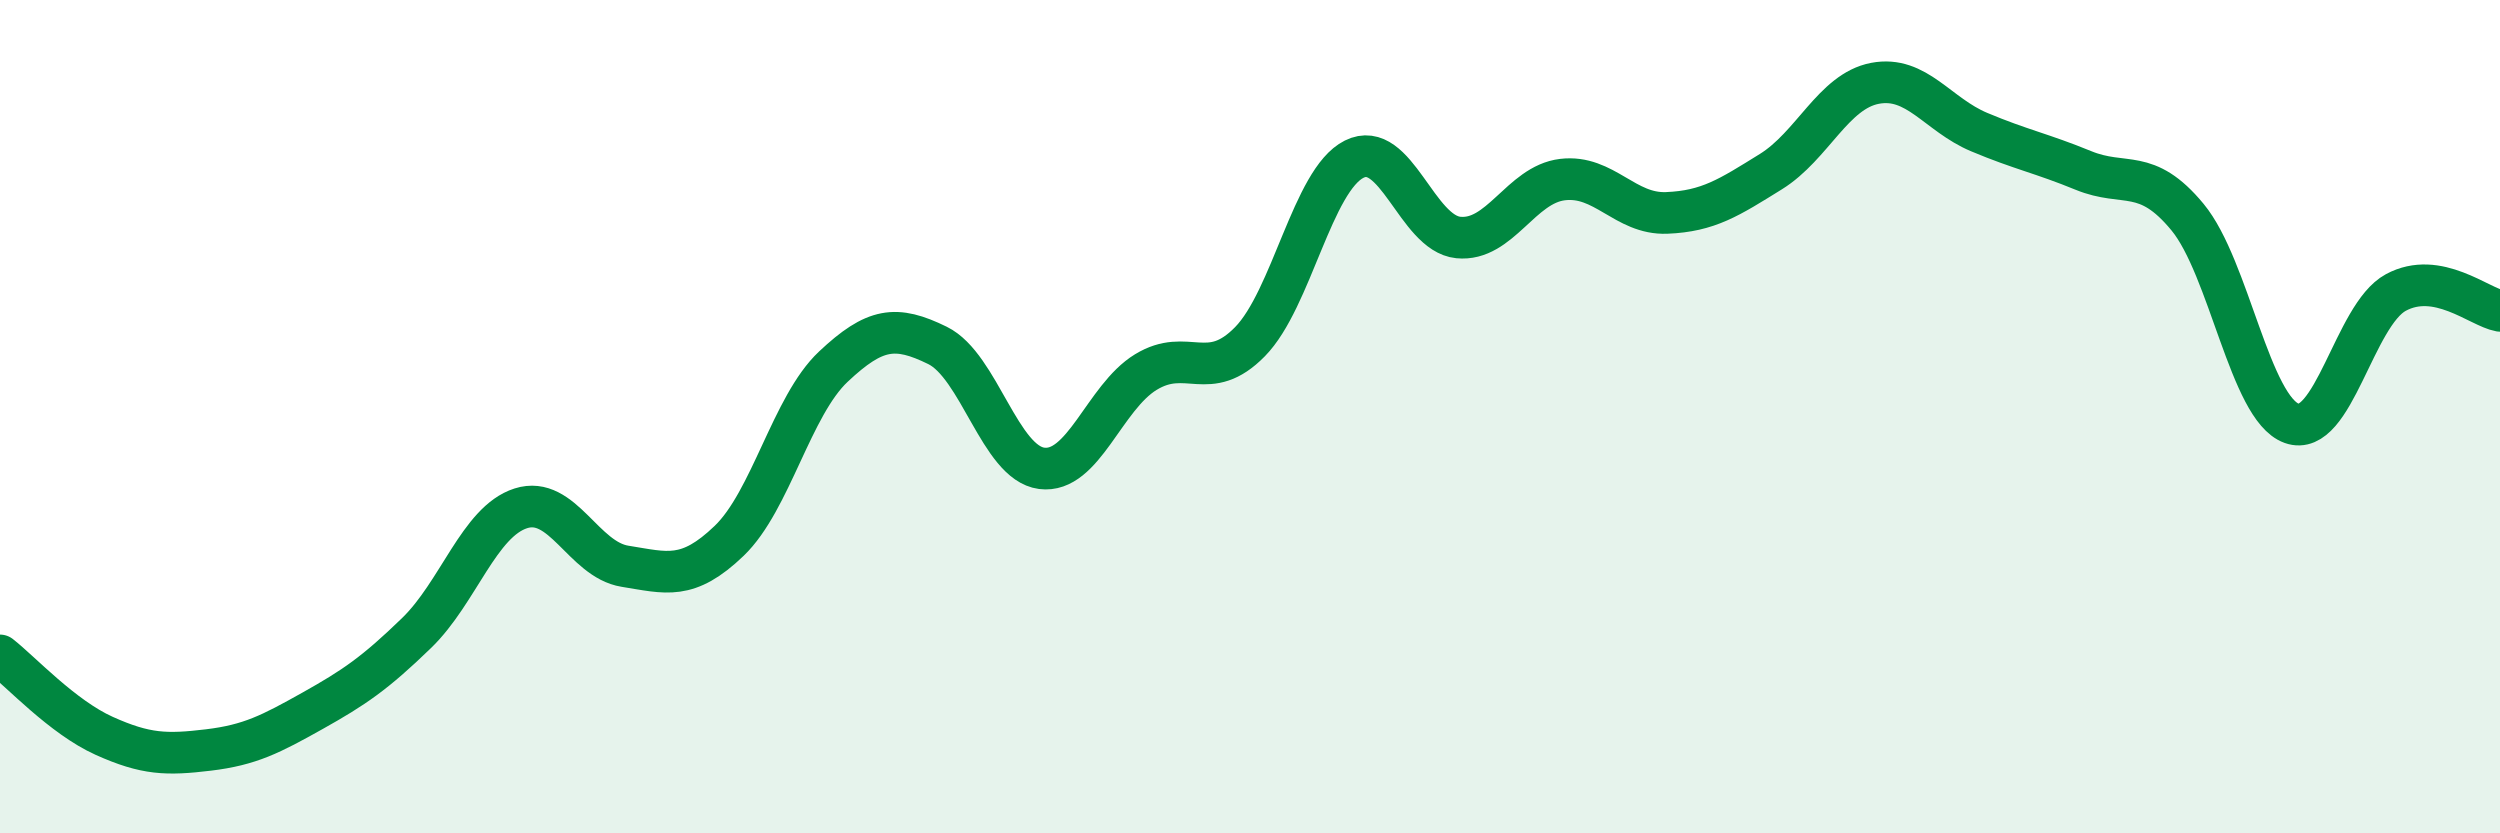 
    <svg width="60" height="20" viewBox="0 0 60 20" xmlns="http://www.w3.org/2000/svg">
      <path
        d="M 0,15.73 C 0.5,16.12 1.5,17.21 2.5,17.66 C 3.5,18.11 4,18.12 5,18 C 6,17.88 6.5,17.62 7.5,17.06 C 8.5,16.5 9,16.16 10,15.19 C 11,14.22 11.5,12.52 12.5,12.2 C 13.5,11.88 14,13.43 15,13.59 C 16,13.75 16.5,13.94 17.5,12.98 C 18.5,12.02 19,9.74 20,8.8 C 21,7.86 21.5,7.8 22.5,8.29 C 23.5,8.78 24,11.11 25,11.24 C 26,11.37 26.5,9.54 27.5,8.93 C 28.5,8.32 29,9.22 30,8.2 C 31,7.18 31.5,4.32 32.5,3.82 C 33.5,3.32 34,5.6 35,5.7 C 36,5.8 36.5,4.43 37.5,4.31 C 38.5,4.19 39,5.15 40,5.11 C 41,5.07 41.5,4.74 42.5,4.12 C 43.5,3.5 44,2.19 45,2 C 46,1.81 46.5,2.75 47.5,3.17 C 48.5,3.59 49,3.68 50,4.09 C 51,4.5 51.5,4 52.5,5.21 C 53.5,6.42 54,9.8 55,10.16 C 56,10.52 56.5,7.56 57.5,7.02 C 58.5,6.48 59.5,7.37 60,7.46L60 20L0 20Z"
        fill="#008740"
        opacity="0.1"
        stroke-linecap="round"
        stroke-linejoin="round"
      />
      <path
        d="M 0,15.73 C 0.5,16.12 1.5,17.21 2.5,17.66 C 3.5,18.11 4,18.12 5,18 C 6,17.88 6.5,17.62 7.5,17.06 C 8.5,16.5 9,16.16 10,15.19 C 11,14.22 11.5,12.52 12.5,12.2 C 13.5,11.88 14,13.43 15,13.59 C 16,13.75 16.5,13.94 17.5,12.98 C 18.5,12.02 19,9.74 20,8.8 C 21,7.86 21.5,7.8 22.5,8.29 C 23.5,8.78 24,11.11 25,11.24 C 26,11.37 26.5,9.54 27.5,8.93 C 28.5,8.32 29,9.22 30,8.2 C 31,7.18 31.5,4.32 32.5,3.82 C 33.5,3.32 34,5.6 35,5.7 C 36,5.8 36.5,4.43 37.5,4.31 C 38.5,4.19 39,5.15 40,5.11 C 41,5.07 41.5,4.74 42.5,4.12 C 43.5,3.5 44,2.19 45,2 C 46,1.81 46.5,2.75 47.5,3.17 C 48.5,3.59 49,3.68 50,4.09 C 51,4.5 51.5,4 52.5,5.21 C 53.5,6.42 54,9.8 55,10.16 C 56,10.52 56.5,7.56 57.5,7.02 C 58.5,6.48 59.5,7.37 60,7.46"
        stroke="#008740"
        stroke-width="1"
        fill="none"
        stroke-linecap="round"
        stroke-linejoin="round"
      />
    </svg>
  